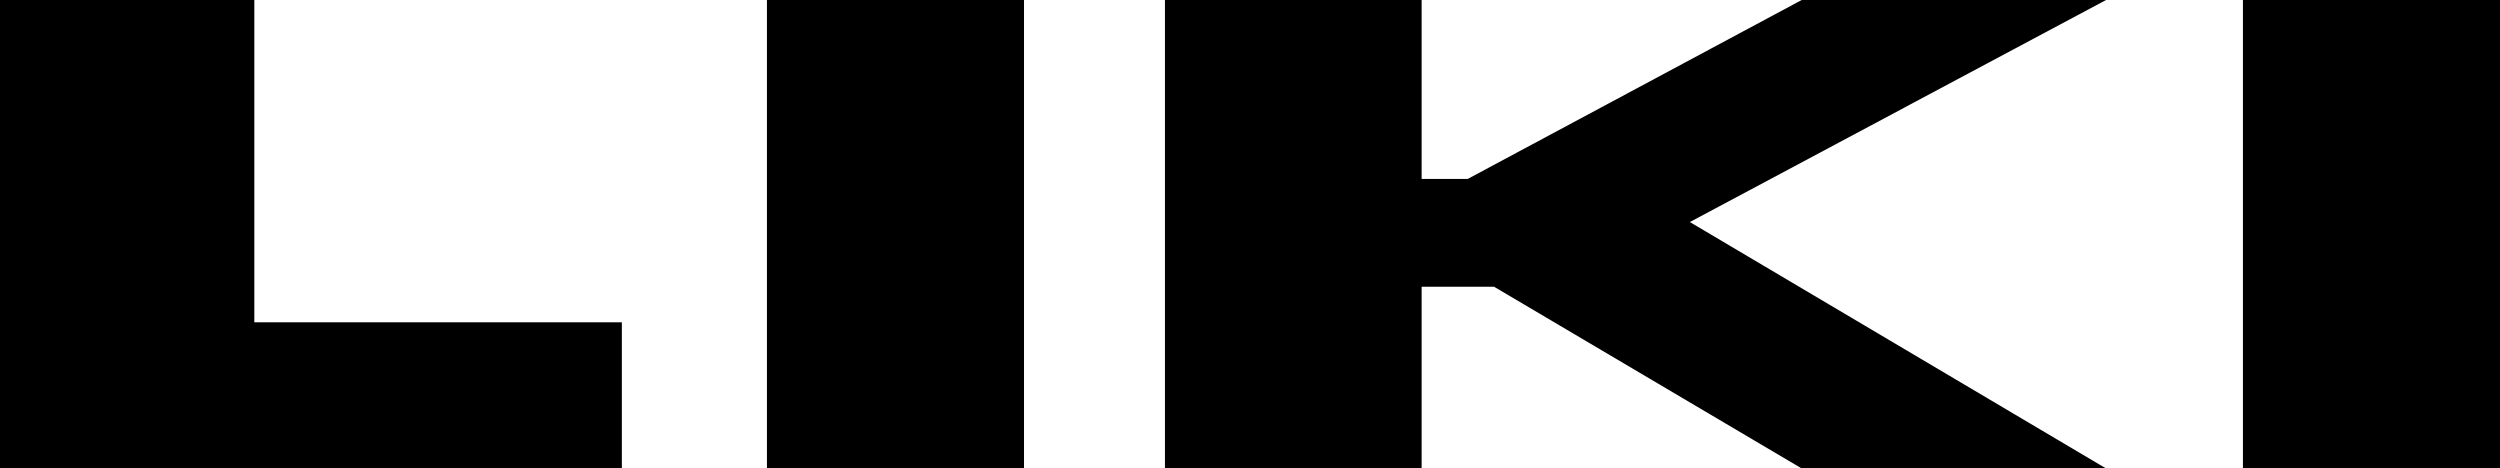 <?xml version="1.0" encoding="UTF-8"?>
<svg id="a" data-name="Layer 1" xmlns="http://www.w3.org/2000/svg" viewBox="0 0 446.09 83.59">
  <path d="M375.8,0h-54.31l-59.6,31.93h-8.22V0h-45.8v83.59h45.8v-32.43h12.92l54.9,32.43h54.31l-74.27-43.97L375.8,0Z"/>
  <path d="M446.09,0h-45.87v83.59h45.87V0Z"/>
  <path d="M182.72,0h-45.87v83.59h45.87V0Z"/>
  <path d="M45.38,57.51V0H0v83.59h110.96v-26.08H45.38Z"/>
</svg>